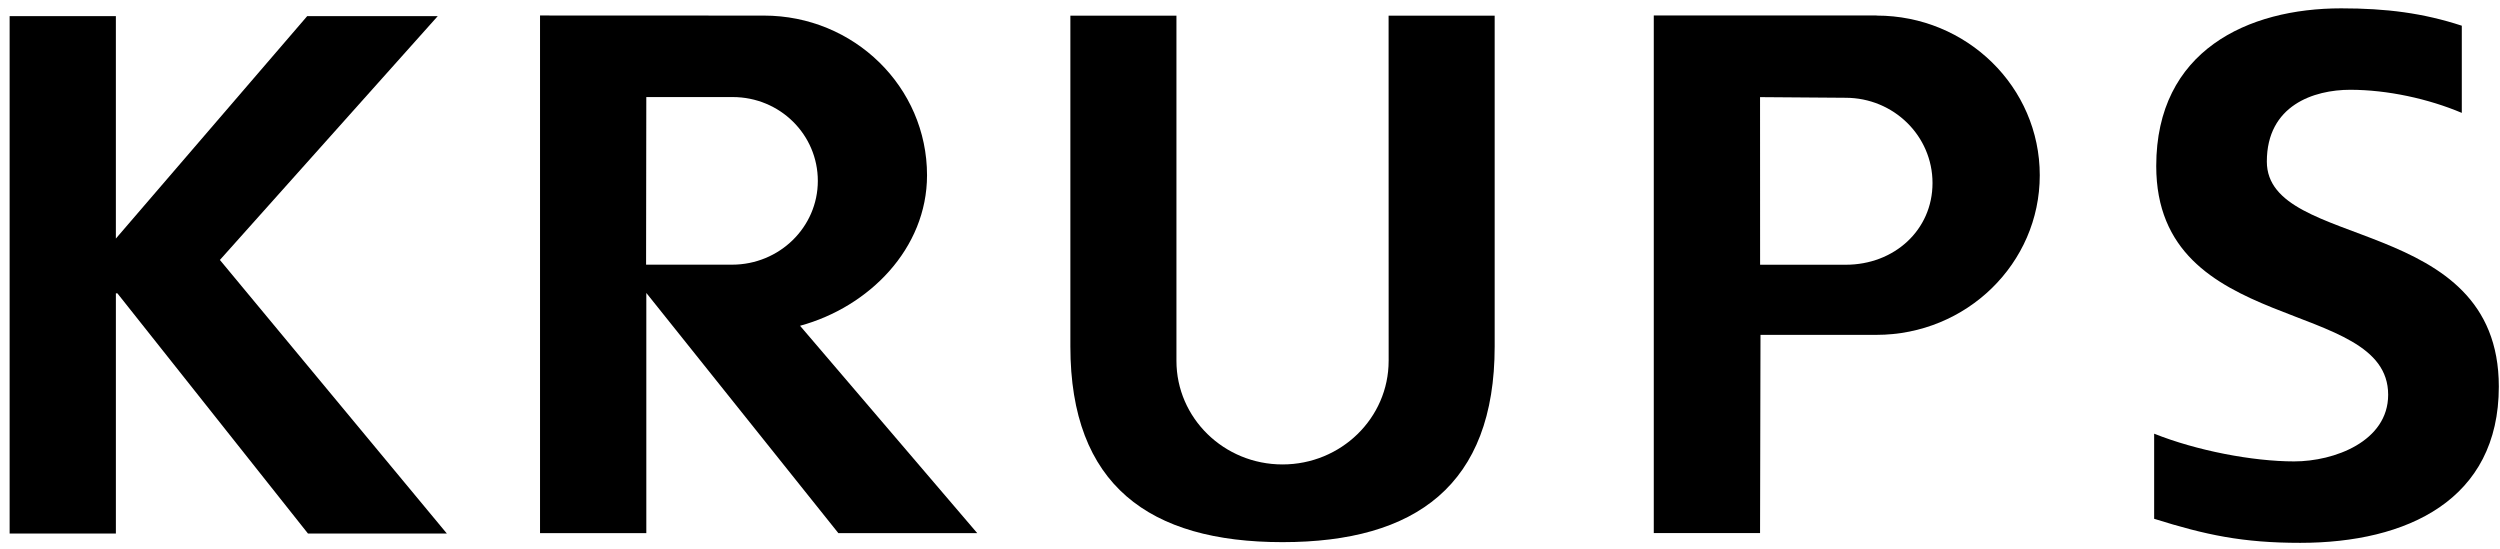 <svg width="182" height="40" viewBox="0 0 182 40" fill="none" xmlns="http://www.w3.org/2000/svg">
<g clip-path="url(#clip0_1256_273)">
<path d="M0.702 38.84H8.436V21.356H8.548L22.419 38.84H32.53L16.008 18.925L31.867 1.175H22.363L8.435 17.368V1.175H0.701V38.857" fill="#D9D8D7" style="fill:#D9D8D7;fill:color(display-p3 0.851 0.847 0.843);fill-opacity:1;"/>
<path fill-rule="evenodd" clip-rule="evenodd" d="M55.611 1.135C62.181 1.135 67.488 6.337 67.488 12.759C67.488 18.094 63.264 22.352 58.243 23.716L71.141 38.81H61.031L47.052 21.326V38.81H39.314V1.128L55.611 1.135ZM47.035 19.268L47.051 7.066H53.338C56.783 7.066 59.538 9.799 59.538 13.169C59.538 16.534 56.744 19.268 53.293 19.268H47.034" fill="#D9D8D7" style="fill:#D9D8D7;fill:color(display-p3 0.851 0.847 0.843);fill-opacity:1;"/>
<path fill-rule="evenodd" clip-rule="evenodd" d="M134.352 7.118C137.862 7.118 140.687 9.897 140.687 13.325C140.687 16.757 137.89 19.273 134.376 19.273H128.135L128.131 7.071L134.352 7.118ZM136.618 1.135C143.188 1.135 148.495 6.337 148.495 12.759C148.495 19.177 143.169 24.378 136.599 24.378H128.164L128.132 38.809H120.395V1.127H136.619" fill="#D9D8D7" style="fill:#D9D8D7;fill:color(display-p3 0.851 0.847 0.843);fill-opacity:1;"/>
<path fill-rule="evenodd" clip-rule="evenodd" d="M101.093 26.268C101.093 30.434 97.631 33.811 93.367 33.811C89.102 33.811 85.645 30.434 85.645 26.268V1.141H77.923V25.219C77.923 35.313 83.666 39.468 93.367 39.468C103.066 39.468 108.812 35.313 108.812 25.219V1.141H101.09L101.094 26.268" fill="#D9D8D7" style="fill:#D9D8D7;fill:color(display-p3 0.851 0.847 0.843);fill-opacity:1;"/>
<path fill-rule="evenodd" clip-rule="evenodd" d="M179.221 1.872C176.406 0.952 173.747 0.607 170.436 0.607C163.648 0.607 156.974 3.677 156.974 12.086C156.974 24.533 173.858 21.571 173.858 28.738C173.858 32.134 169.939 33.59 167.013 33.59C163.981 33.59 159.891 32.798 156.822 31.572V37.768C160.583 38.948 163.265 39.519 167.458 39.519C175.237 39.519 181.914 36.394 181.914 28.145C181.914 15.535 165.026 18.284 165.026 11.761C165.026 7.665 168.447 6.536 171.099 6.536C173.801 6.536 176.795 7.192 179.219 8.218V1.874" fill="#D9D8D7" style="fill:#D9D8D7;fill:color(display-p3 0.851 0.847 0.843);fill-opacity:1;"/>
</g>
<defs>
<clipPath id="clip0_1256_273">
<rect width="181.212" height="38.914" fill="white" style="fill:white;fill-opacity:1;" transform="translate(0.697 0.606)"/>
</clipPath>
</defs>
</svg>
